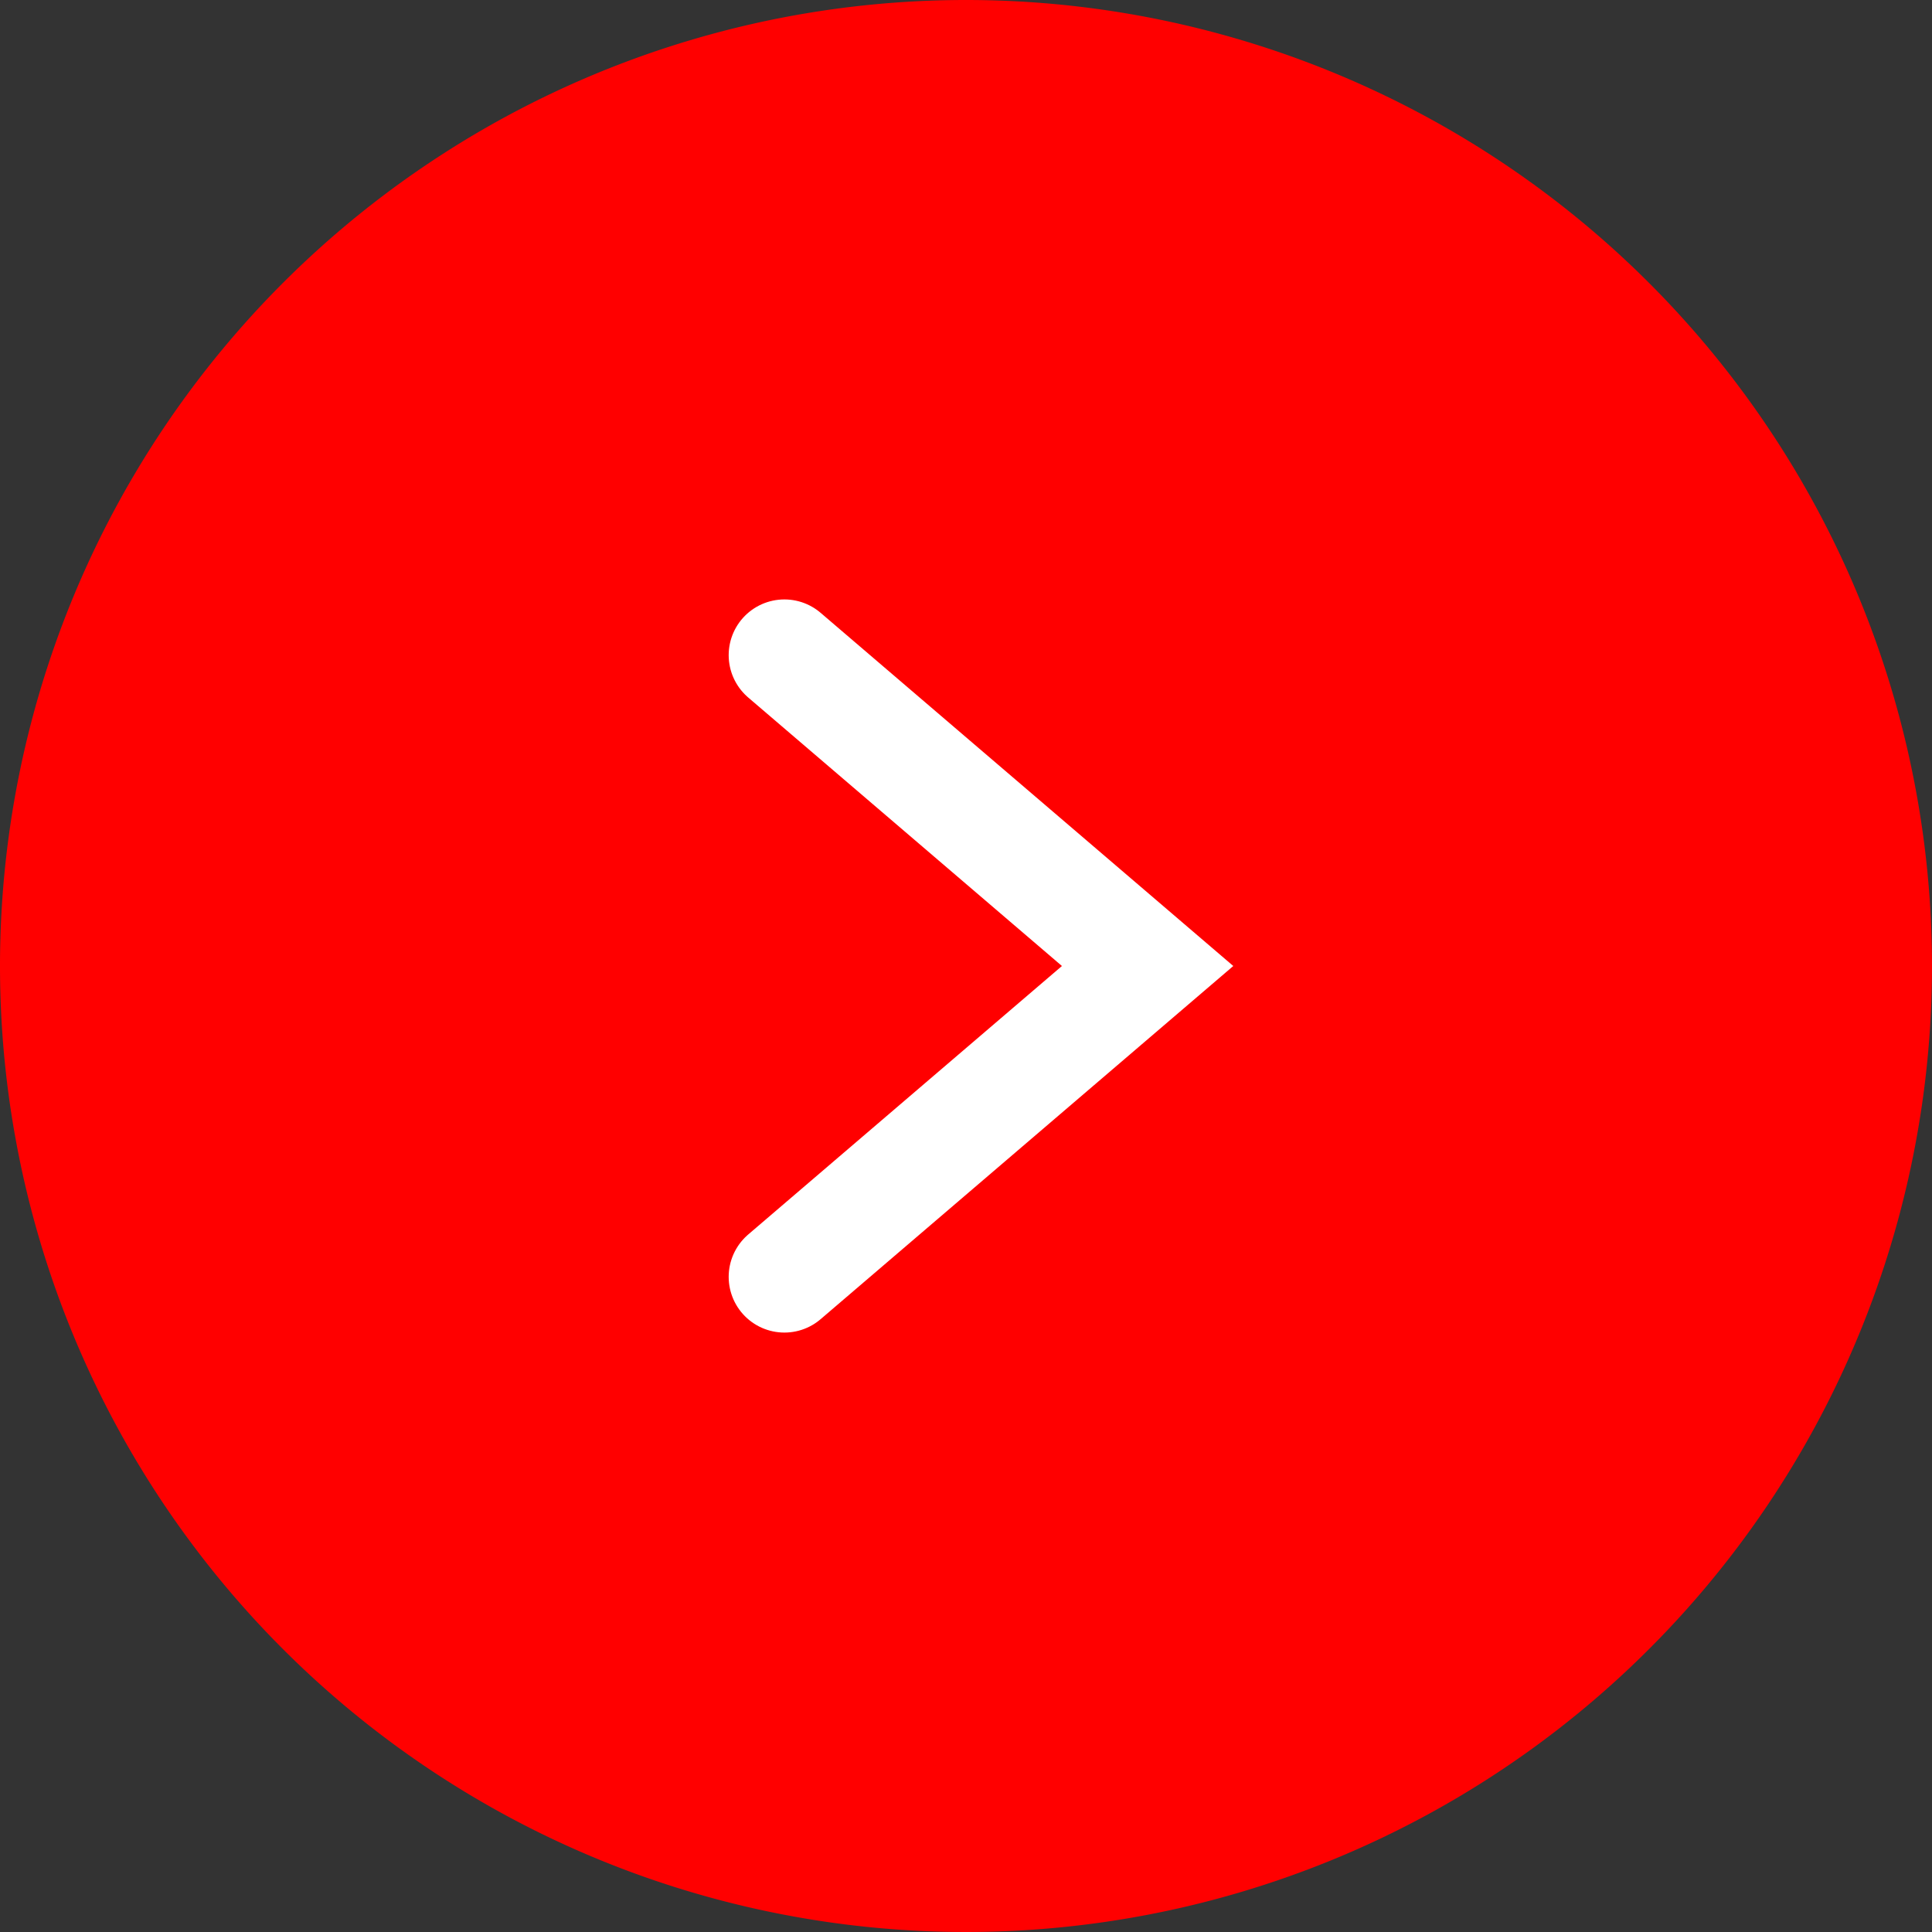 <svg xmlns="http://www.w3.org/2000/svg" viewBox="0 0 17.34 17.34"><rect x="0" y="0" width="17.34" height="17.34" fill="#333333" stroke="none"/><defs><style>.cls-1{fill:red;}.cls-2{fill:none;stroke:#fff;stroke-linecap:round;stroke-miterlimit:10;}</style></defs><g id="Capa_2" data-name="Capa 2"><g id="Capa_1-2" data-name="Capa 1"><path class="cls-1" d="M17.34,8.67A8.67,8.67,0,1,1,8.67,0a8.67,8.67,0,0,1,8.67,8.67"/><polyline class="cls-2" points="7.04 5.88 10.3 8.67 7.04 11.46"/></g></g></svg>